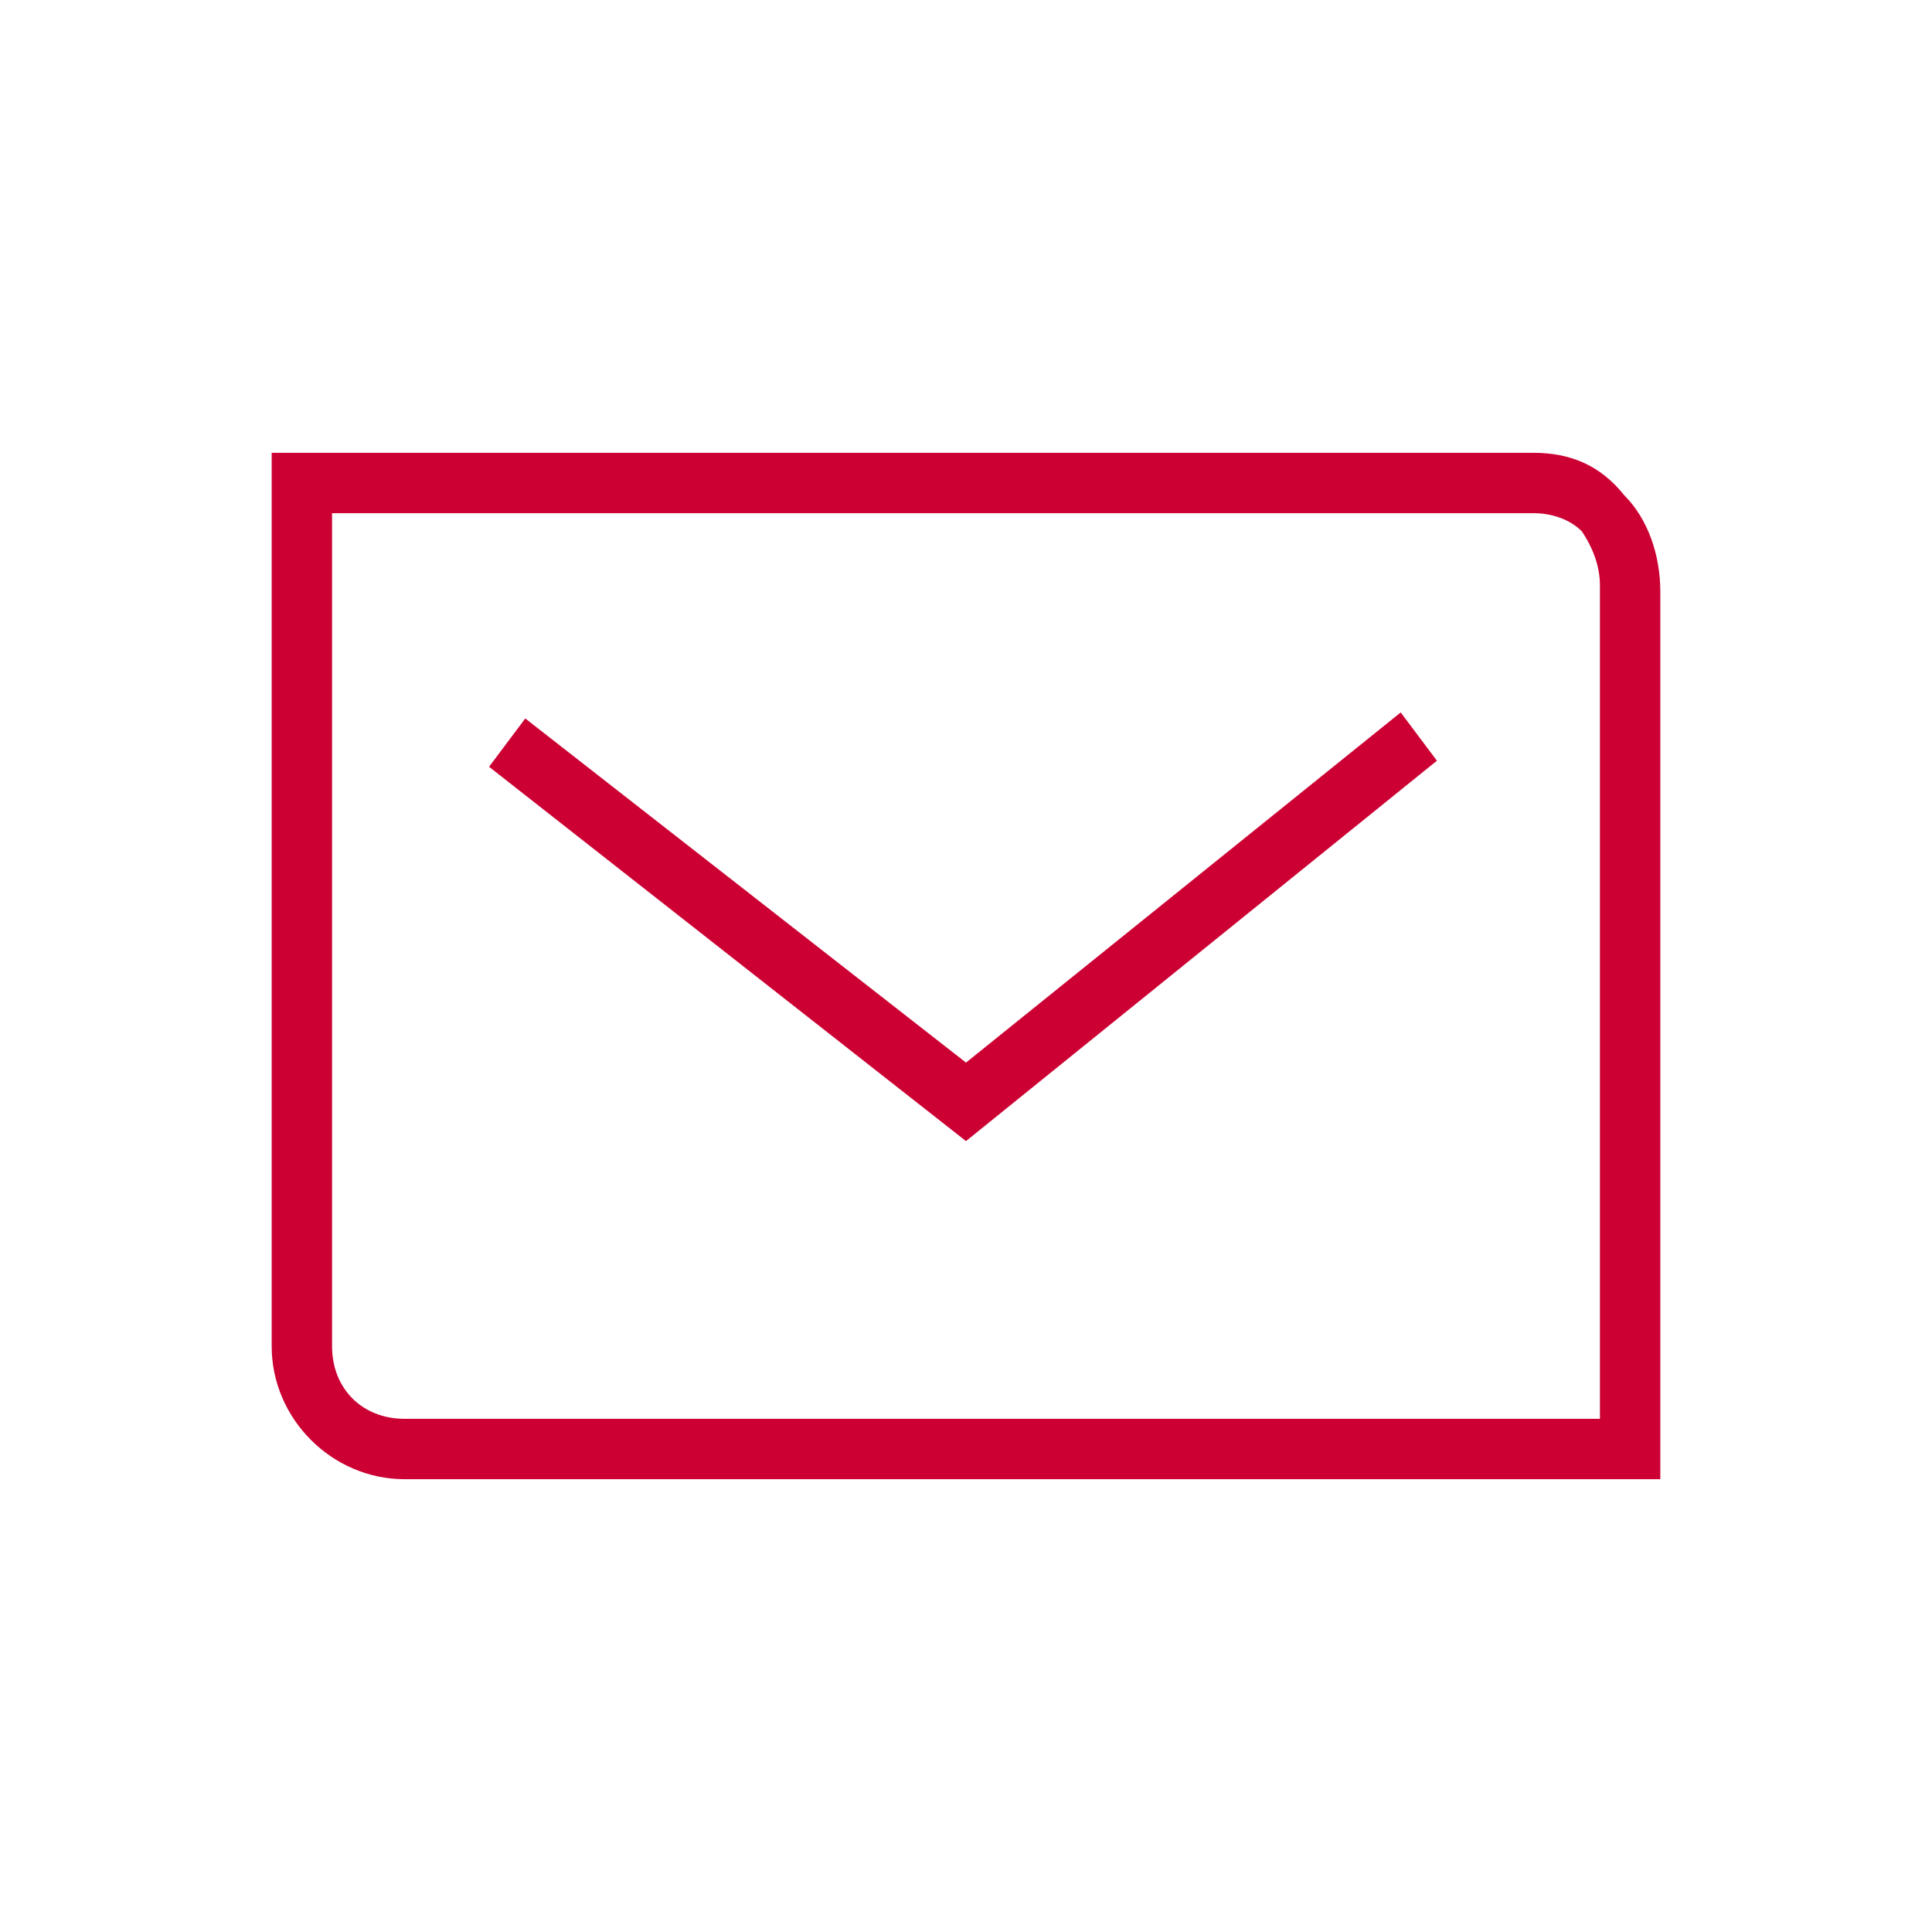 <svg xmlns="http://www.w3.org/2000/svg" viewBox="0 0 32 32"><path d="M27.5 24.5H6.7c-1.2 0-2.2-1-2.2-2.2V7.5h20.9c.6 0 1.1.2 1.5.7.4.4.6 1 .6 1.6v14.7zm-22-16v13.8c0 .7.5 1.2 1.2 1.2h19.8V9.7c0-.3-.1-.6-.3-.9-.2-.2-.5-.3-.8-.3H5.5zM16 18.9l-7.9-6.2.6-.8 7.3 5.7 7.2-5.8.6.8-7.8 6.3z" fill="#c03"/><path fill="none" d="M0 0h32v32H0z"/></svg>